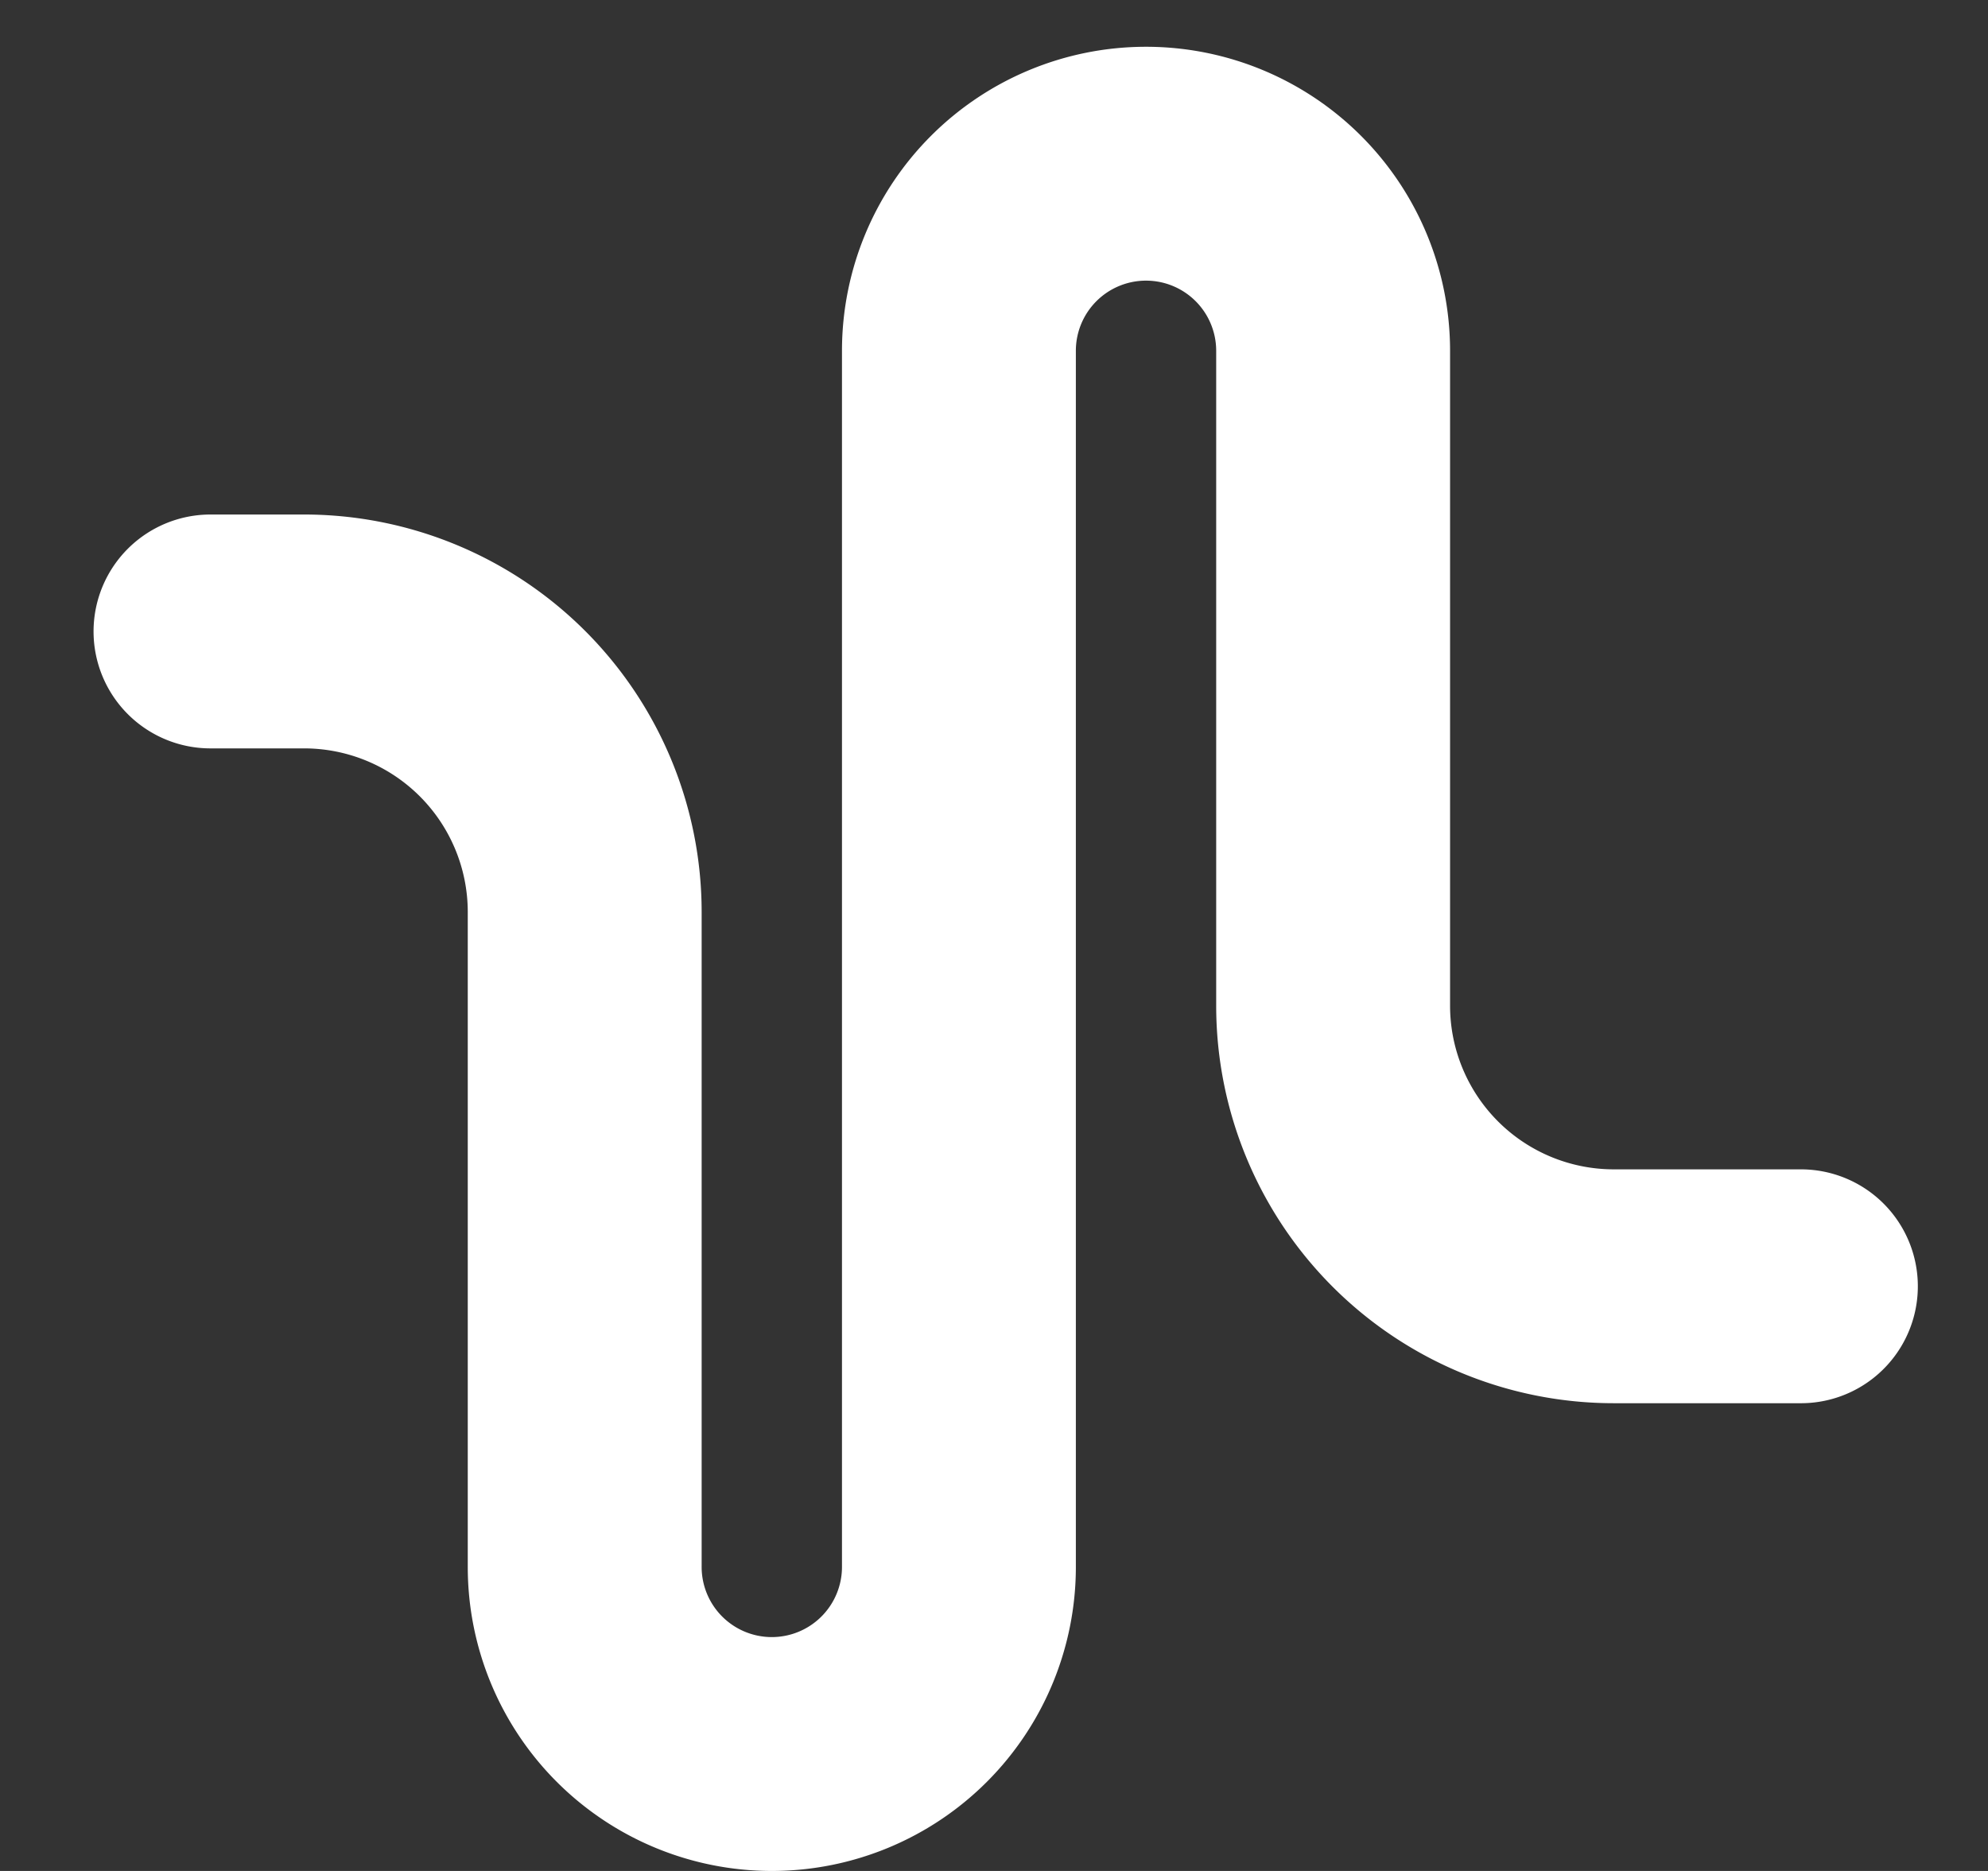 <svg xmlns="http://www.w3.org/2000/svg" width="17" height="16" fill="none"><rect width="100%" height="100%" fill="#333333" stroke="none"/><path stroke="#fff" stroke-linecap="round" stroke-width="2" d="M1.8 5.4h.8A2.4 2.4 0 0 1 5 7.8v5.6a1.6 1.6 0 1 0 3.2 0V3a1.6 1.6 0 0 1 3.2 0v5.6a2.4 2.4 0 0 0 2.4 2.4h1.6"/></svg>